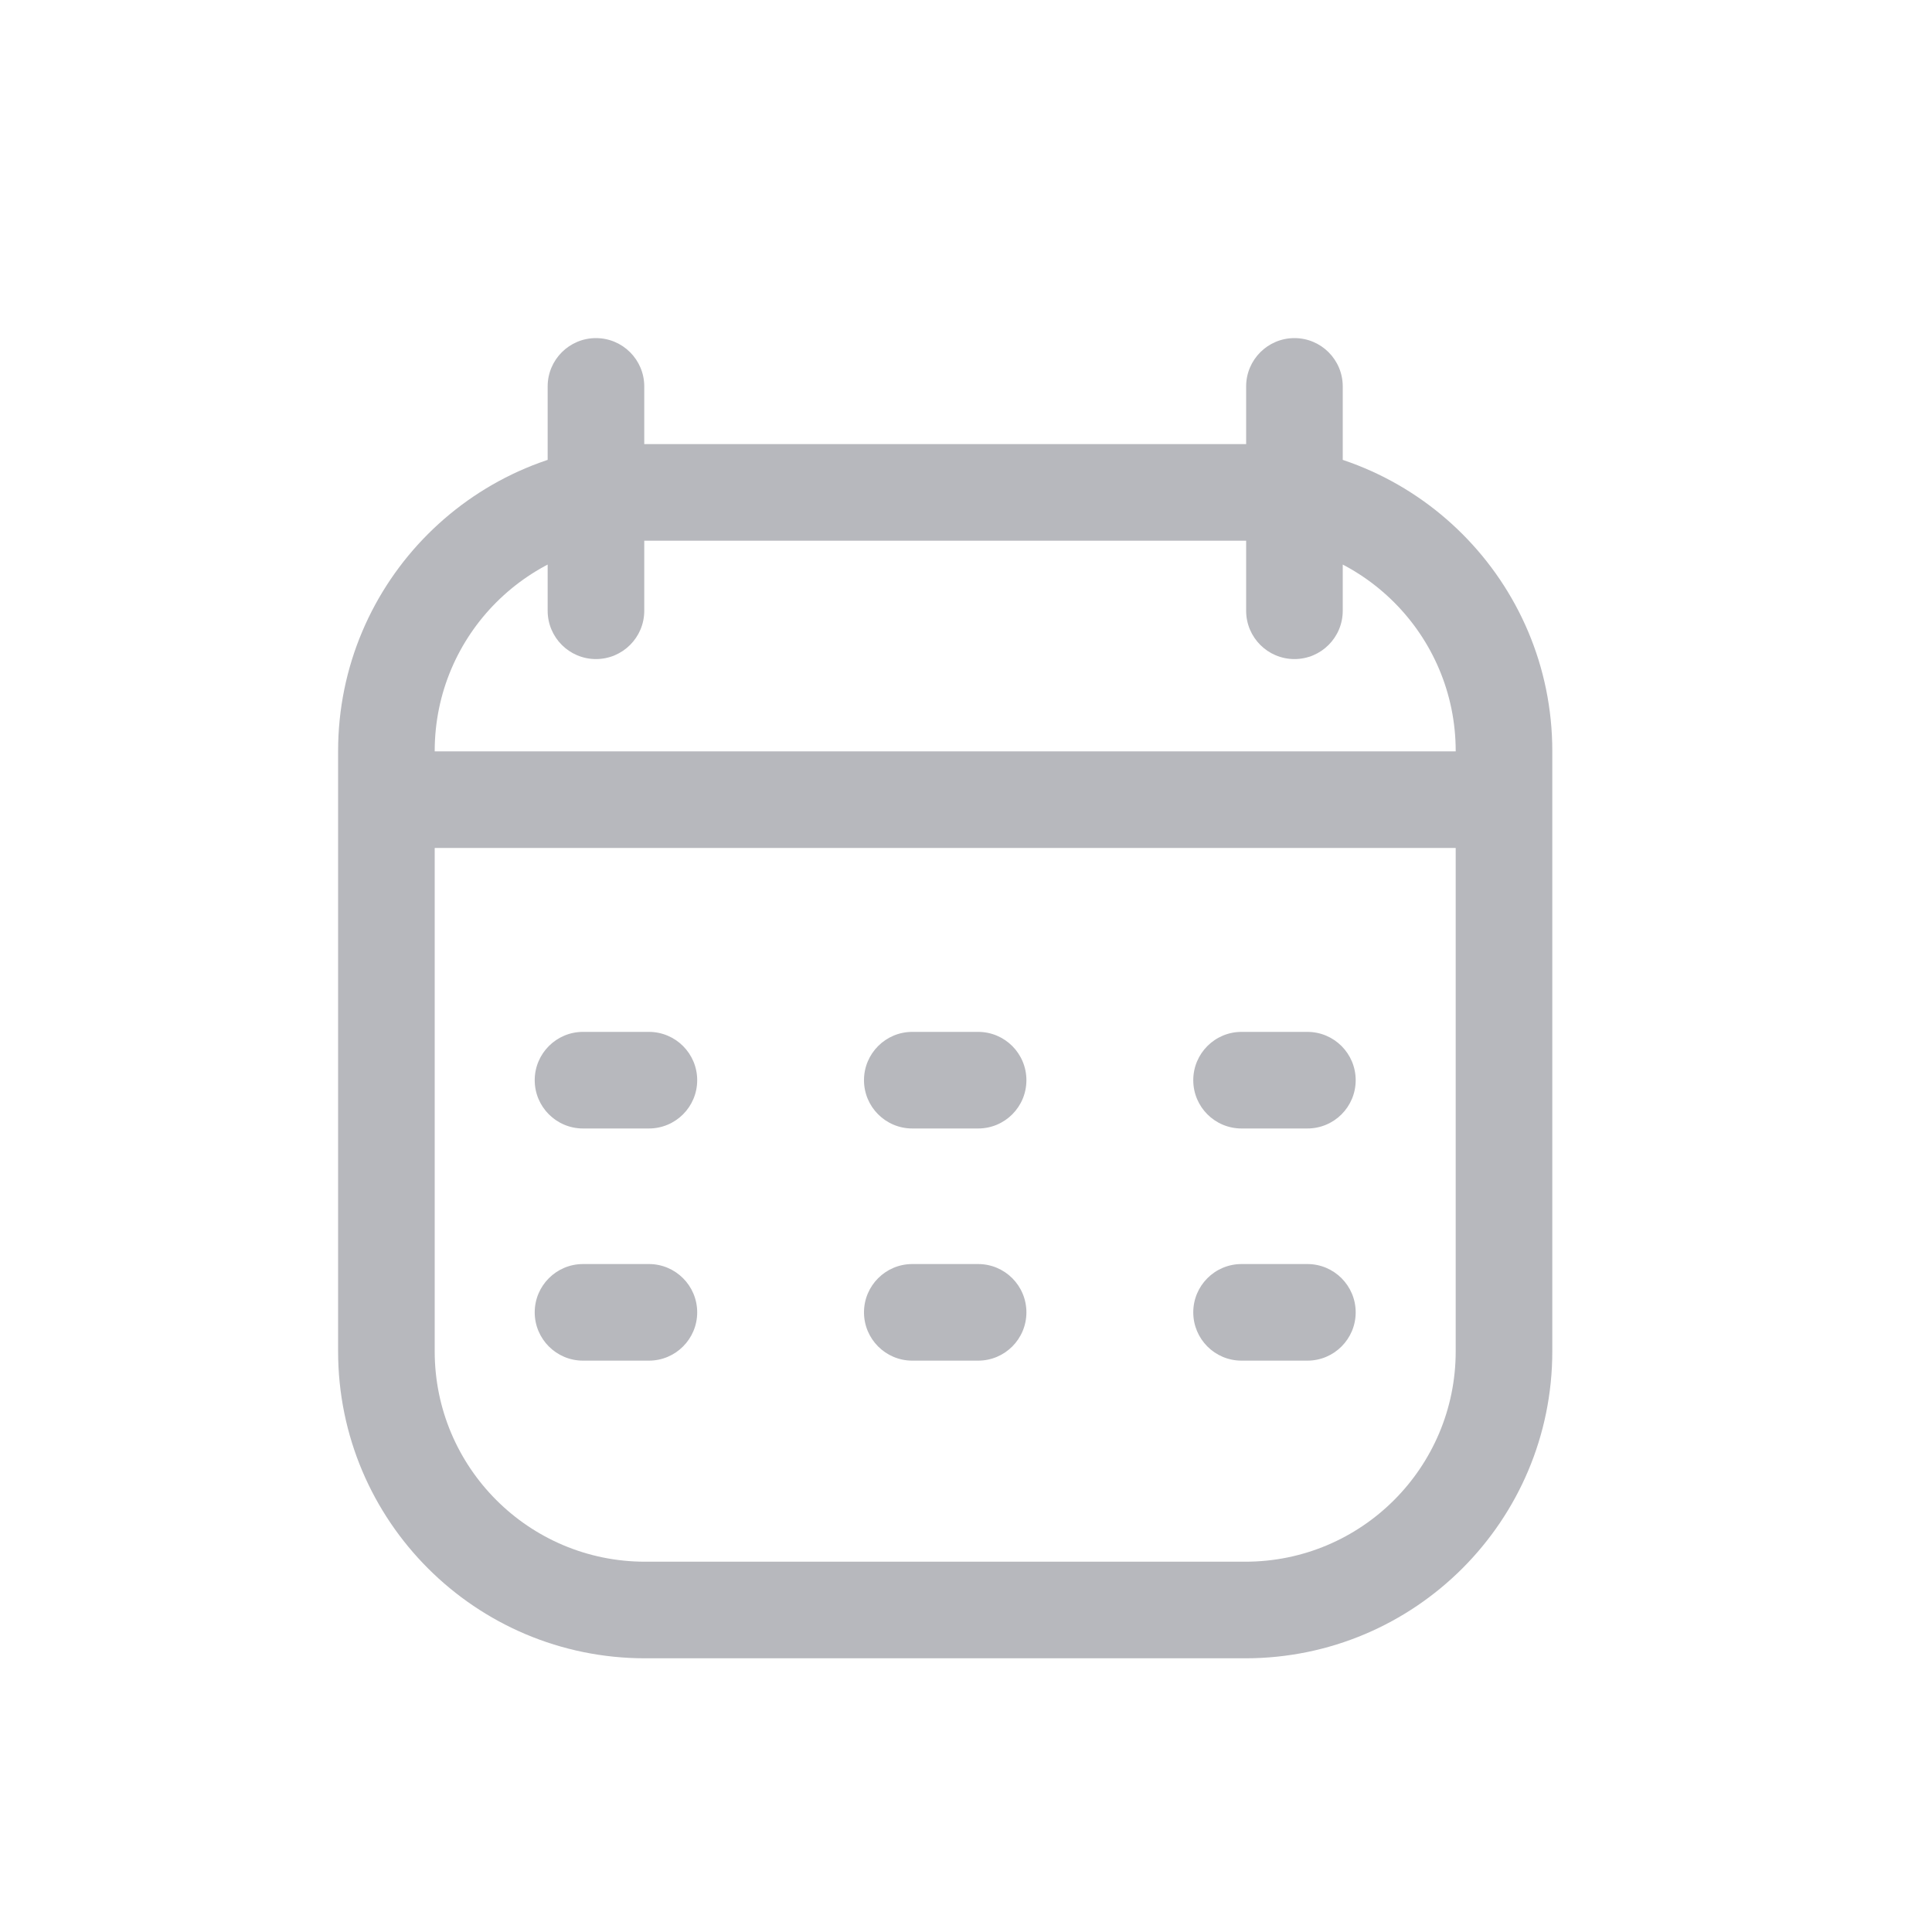 <svg width="30" height="30" viewBox="0 0 30 30" fill="none" xmlns="http://www.w3.org/2000/svg">
<path d="M23.354 13.167C23.768 13.167 24.104 12.832 24.104 12.417C24.104 12.003 23.768 11.667 23.354 11.667V13.167ZM20.85 6C20.85 5.586 20.515 5.25 20.1 5.25C19.686 5.25 19.35 5.586 19.35 6H20.85ZM19.35 9.484C19.35 9.898 19.686 10.234 20.1 10.234C20.515 10.234 20.85 9.898 20.85 9.484H19.35ZM10.004 6C10.004 5.586 9.668 5.25 9.254 5.25C8.84 5.25 8.504 5.586 8.504 6L10.004 6ZM8.504 9.484C8.504 9.898 8.84 10.234 9.254 10.234C9.668 10.234 10.004 9.898 10.004 9.484L8.504 9.484ZM9.053 16.023C8.639 16.023 8.303 16.359 8.303 16.773C8.303 17.188 8.639 17.523 9.053 17.523V16.023ZM10.076 17.523C10.49 17.523 10.826 17.188 10.826 16.773C10.826 16.359 10.49 16.023 10.076 16.023V17.523ZM14.166 16.023C13.752 16.023 13.416 16.359 13.416 16.773C13.416 17.188 13.752 17.523 14.166 17.523V16.023ZM15.188 17.523C15.603 17.523 15.938 17.188 15.938 16.773C15.938 16.359 15.603 16.023 15.188 16.023V17.523ZM19.279 16.023C18.864 16.023 18.529 16.359 18.529 16.773C18.529 17.188 18.864 17.523 19.279 17.523V16.023ZM20.301 17.523C20.715 17.523 21.051 17.188 21.051 16.773C21.051 16.359 20.715 16.023 20.301 16.023V17.523ZM9.053 19.628C8.639 19.628 8.303 19.964 8.303 20.378C8.303 20.792 8.639 21.128 9.053 21.128V19.628ZM10.076 21.128C10.49 21.128 10.826 20.792 10.826 20.378C10.826 19.964 10.49 19.628 10.076 19.628V21.128ZM14.166 19.628C13.752 19.628 13.416 19.964 13.416 20.378C13.416 20.792 13.752 21.128 14.166 21.128V19.628ZM15.188 21.128C15.603 21.128 15.938 20.792 15.938 20.378C15.938 19.964 15.603 19.628 15.188 19.628V21.128ZM19.279 19.628C18.864 19.628 18.529 19.964 18.529 20.378C18.529 20.792 18.864 21.128 19.279 21.128V19.628ZM20.301 21.128C20.715 21.128 21.051 20.792 21.051 20.378C21.051 19.964 20.715 19.628 20.301 19.628V21.128ZM10.017 8.396H19.337V6.896H10.017V8.396ZM22.604 11.663V20.983H24.104V11.663H22.604ZM19.337 24.25H10.017V25.75H19.337V24.25ZM6.75 20.983V11.663H5.25V20.983H6.75ZM10.017 24.25C8.213 24.25 6.75 22.787 6.75 20.983H5.25C5.25 23.616 7.384 25.75 10.017 25.75V24.25ZM22.604 20.983C22.604 22.787 21.142 24.25 19.337 24.25V25.75C21.97 25.75 24.104 23.616 24.104 20.983H22.604ZM19.337 8.396C21.142 8.396 22.604 9.858 22.604 11.663H24.104C24.104 9.03 21.97 6.896 19.337 6.896V8.396ZM10.017 6.896C7.384 6.896 5.25 9.03 5.25 11.663H6.75C6.75 9.858 8.213 8.396 10.017 8.396V6.896ZM6 13.167H23.354V11.667H6V13.167ZM19.35 6V9.484H20.85V6H19.35ZM8.504 6L8.504 9.484L10.004 9.484L10.004 6L8.504 6ZM9.053 17.523H10.076V16.023H9.053V17.523ZM14.166 17.523H15.188V16.023H14.166V17.523ZM19.279 17.523H20.301V16.023H19.279V17.523ZM9.053 21.128H10.076V19.628H9.053V21.128ZM14.166 21.128H15.188V19.628H14.166V21.128ZM19.279 21.128H20.301V19.628H19.279V21.128Z" fill="#B7B8BD"/>
</svg>
